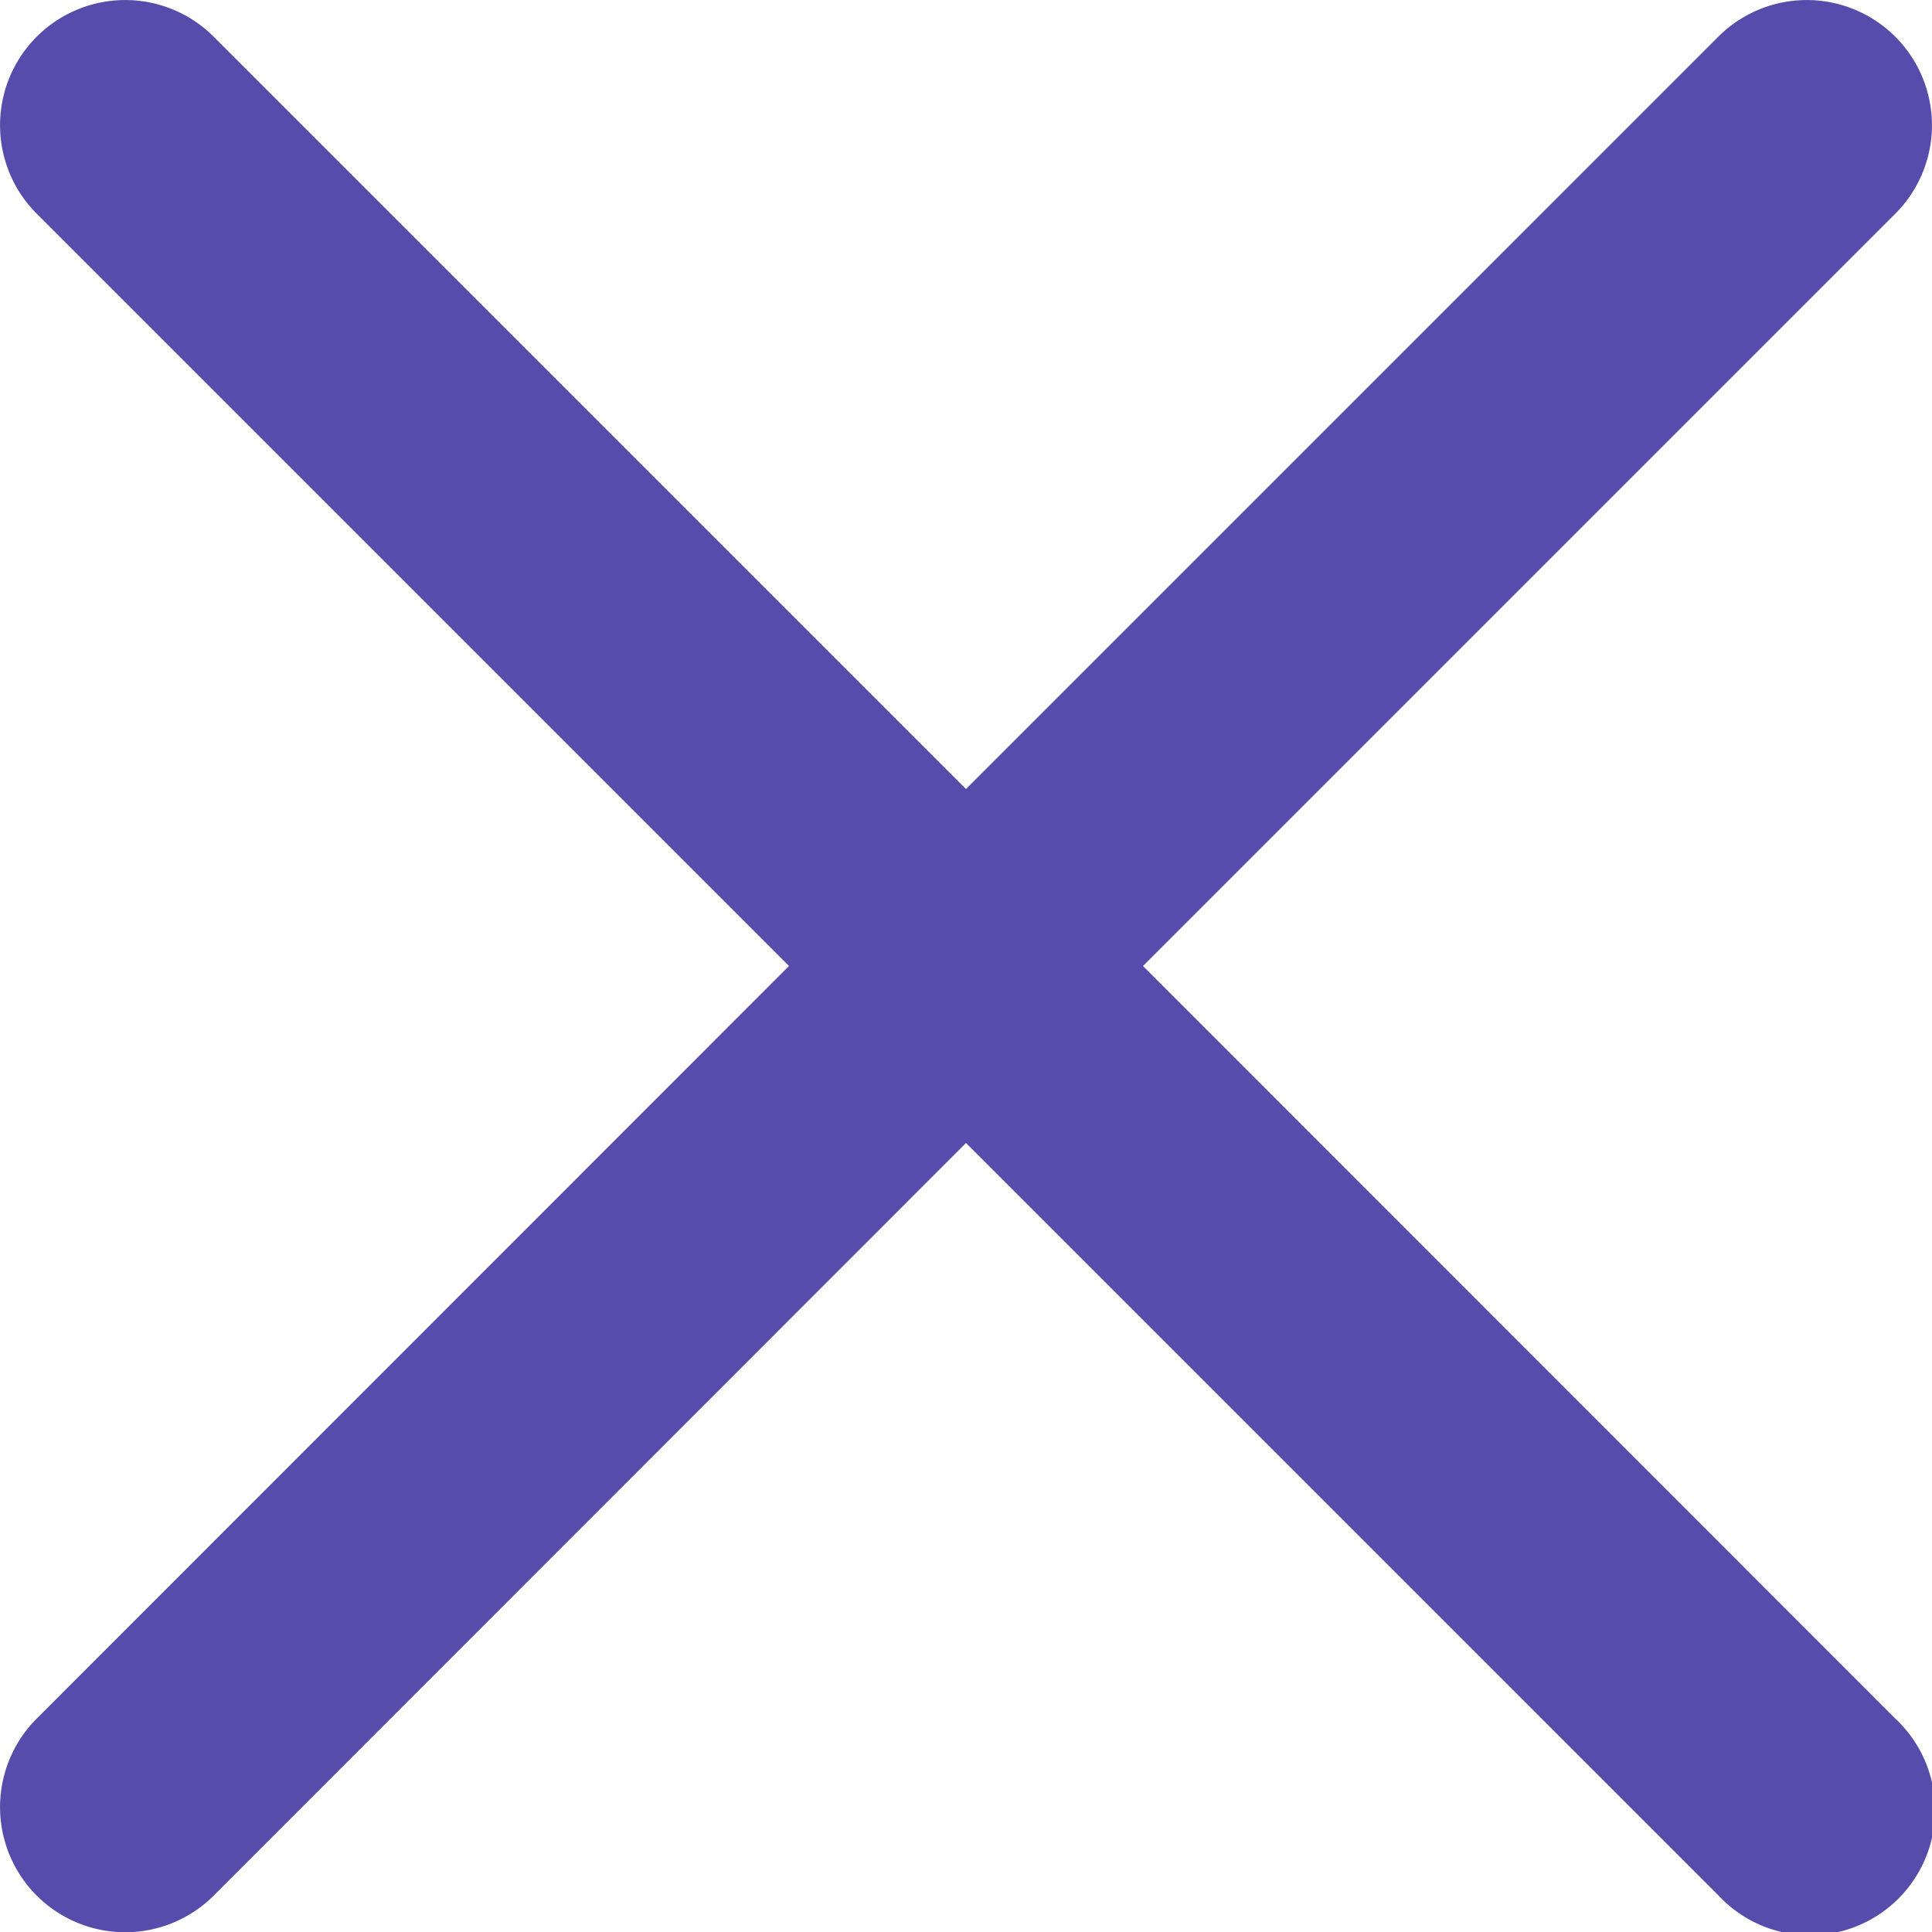 <svg id="close" xmlns="http://www.w3.org/2000/svg" width="13" height="13" viewBox="0 0 13 13">
  <path id="close-2" data-name="close" d="M7.691,6.636l5.062-5.062A.842.842,0,0,0,11.562.383L6.5,5.445,1.438.383A.842.842,0,0,0,.247,1.574L5.309,6.636.247,11.7a.842.842,0,1,0,1.191,1.191L6.5,7.827l5.062,5.062A.842.842,0,1,0,12.753,11.7Zm0,0" transform="translate(0 -0.136)" fill="#564cac"/>
</svg>
